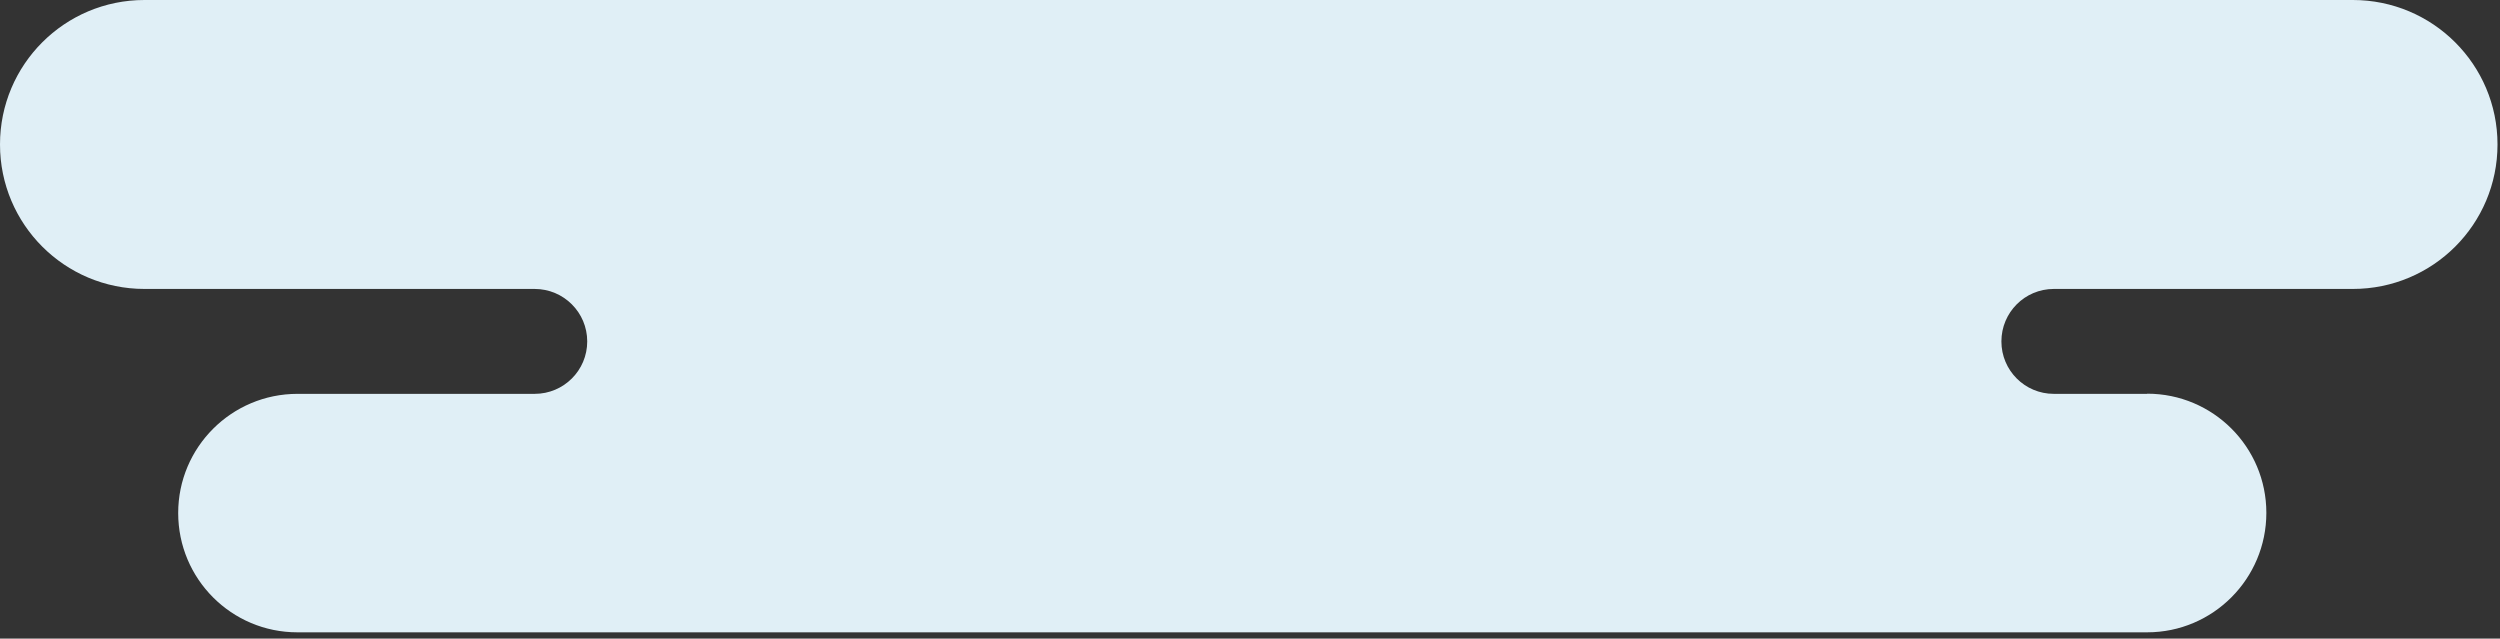 <svg xmlns="http://www.w3.org/2000/svg" width="321" height="82" class="cloud" viewBox="0 0 321 82"><rect x="0" y="0" width="321" height="82" fill="#333333" stroke="none"/><path fill="#E0EFF6" fill-rule="evenodd" d="M275.7 50.57h-12c-3.7 0-6.72-3-6.72-6.73 0-3.72 3-6.74 6.73-6.74h38.4c10.27 0 18.57-8.3 18.57-18.55S312.37 0 302.1 0H18.55C8.3 0 0 8.3 0 18.55S8.3 37.1 18.55 37.1h50.1c3.73 0 6.75 3.02 6.75 6.74s-3.02 6.73-6.74 6.73H38.2c-8.47 0-15.32 6.86-15.32 15.3 0 8.47 6.85 15.32 15.3 15.32H275.7c8.45 0 15.3-6.88 15.3-15.34 0-8.45-6.85-15.3-15.3-15.3"/></svg>